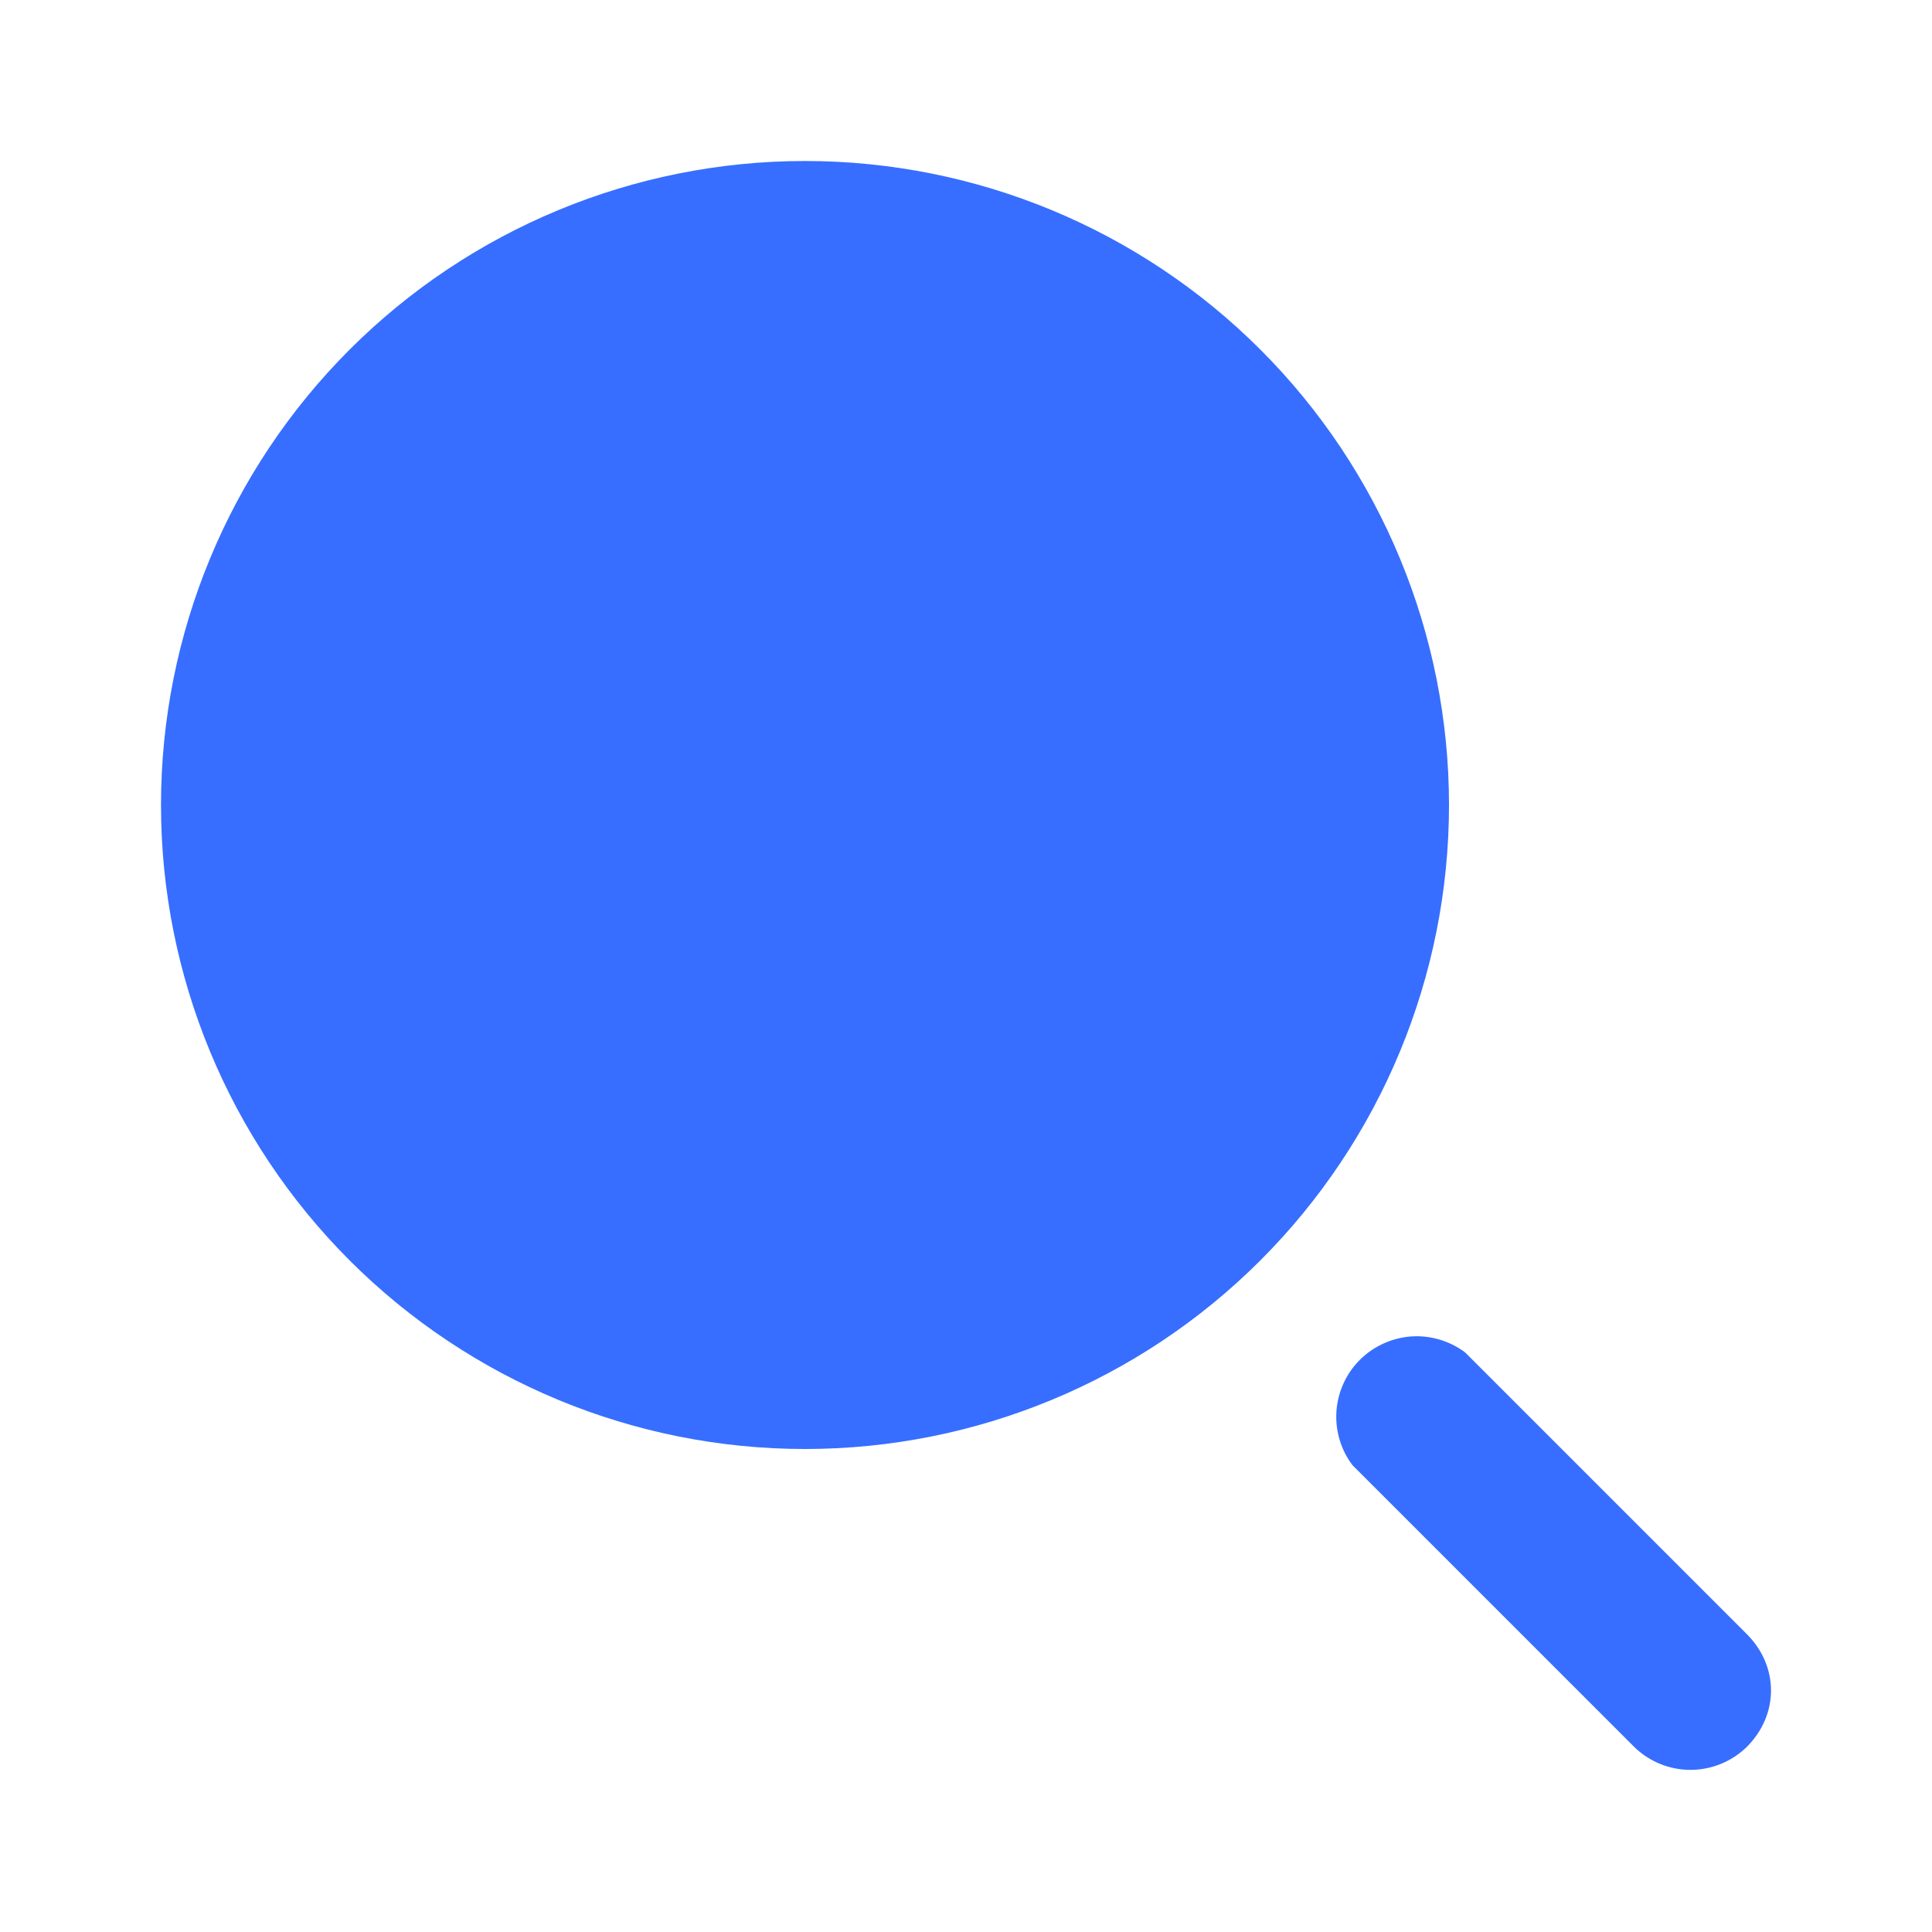 <svg width="24" height="24" viewBox="0 0 24 24" fill="none" xmlns="http://www.w3.org/2000/svg">
<path d="M10 2C7.878 2 5.843 2.843 4.343 4.343C2.843 5.843 2 7.878 2 10C2 12.122 2.843 14.157 4.343 15.657C5.843 17.157 7.878 18 10 18C12.122 18 14.157 17.157 15.657 15.657C17.157 14.157 18 12.122 18 10C18 7.878 17.157 5.843 15.657 4.343C14.157 2.843 12.122 2 10 2Z" fill="#376EFF"/>
<path fill-rule="evenodd" clip-rule="evenodd" d="M21.7 21.7C21.513 21.883 21.261 21.986 21 21.986C20.738 21.986 20.486 21.883 20.3 21.7L16.8 18.2C16.655 18.007 16.585 17.769 16.602 17.529C16.619 17.289 16.722 17.063 16.892 16.893C17.063 16.723 17.289 16.62 17.529 16.602C17.769 16.585 18.007 16.656 18.2 16.8L21.7 20.3C22.1 20.7 22.1 21.3 21.7 21.7Z" fill="#376EFF"/>
</svg>
